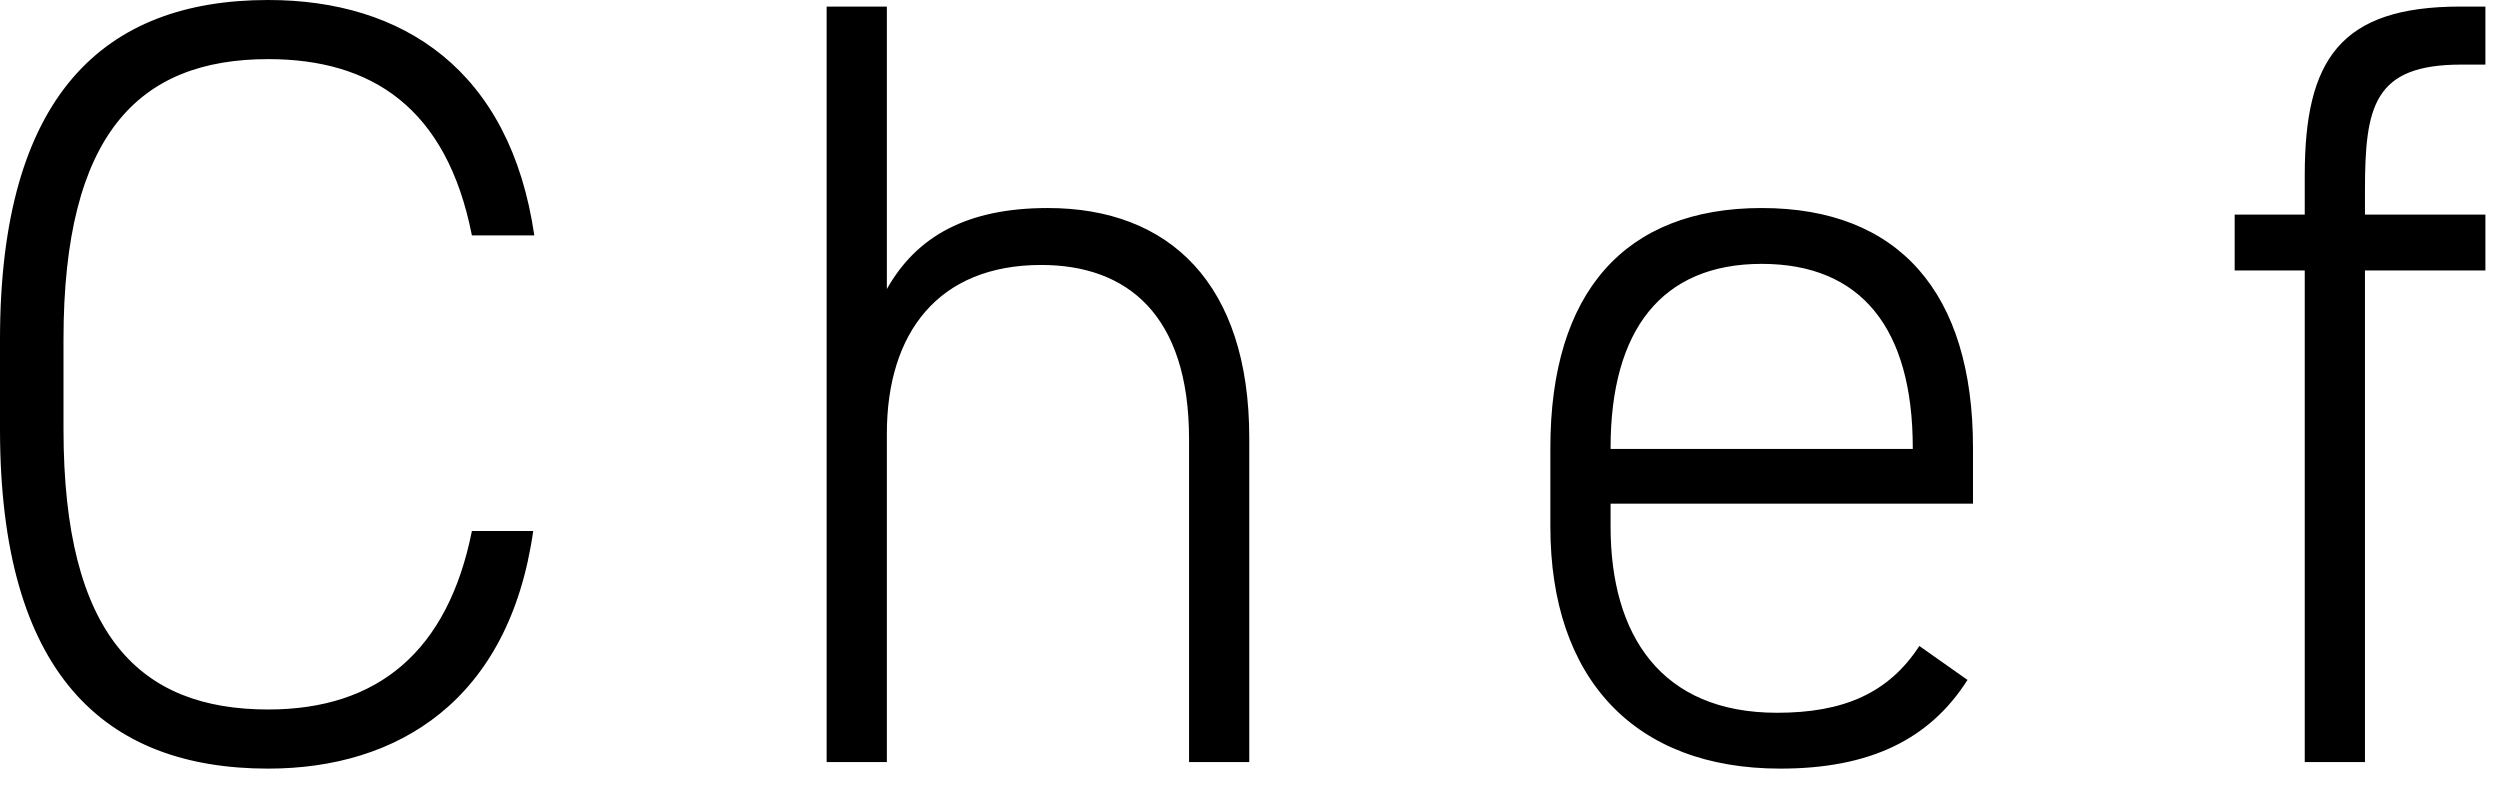 <?xml version="1.0" encoding="UTF-8" standalone="no"?>
<!DOCTYPE svg PUBLIC "-//W3C//DTD SVG 1.1//EN" "http://www.w3.org/Graphics/SVG/1.1/DTD/svg11.dtd">
<svg width="100%" height="100%" viewBox="0 0 137 43" version="1.1" xmlns="http://www.w3.org/2000/svg" xmlns:xlink="http://www.w3.org/1999/xlink" xml:space="preserve" xmlns:serif="http://www.serif.com/" style="fill-rule:evenodd;clip-rule:evenodd;stroke-linejoin:round;stroke-miterlimit:2;">
    <g transform="matrix(1,0,0,1,-3.3,41.76)">
        <path d="M32.58,-28.86C31.26,-37.92 25.38,-41.76 18,-41.76C9,-41.76 3.3,-36.54 3.3,-23.16L3.3,-18.24C3.3,-4.86 9,0.36 18,0.36C25.08,0.36 31.2,-3.36 32.52,-12.66L29.16,-12.66C27.84,-6.06 24,-2.88 18,-2.88C10.98,-2.88 6.78,-6.9 6.78,-18.24L6.78,-23.16C6.78,-34.44 10.92,-38.52 18,-38.52C23.64,-38.52 27.78,-35.88 29.16,-28.86L32.58,-28.86ZM48.6,0L51.9,0L51.9,-18C51.9,-23.52 54.72,-27.24 60.36,-27.24C65.04,-27.24 68.46,-24.54 68.46,-17.7L68.46,0L71.76,0L71.76,-17.76C71.76,-26.22 67.38,-30.36 60.72,-30.36C56.28,-30.36 53.52,-28.8 51.9,-25.92L51.9,-41.4L48.6,-41.4L48.6,0ZM111.42,-14.16L111.42,-17.22C111.42,-25.74 107.34,-30.36 99.84,-30.36C92.34,-30.36 88.26,-25.74 88.26,-17.22L88.26,-12.9C88.26,-4.56 92.88,0.36 100.86,0.36C105.72,0.36 109.02,-1.2 111.12,-4.5L108.48,-6.36C106.8,-3.78 104.34,-2.7 100.68,-2.7C94.32,-2.7 91.56,-6.96 91.56,-12.9L91.56,-14.16L111.42,-14.16ZM91.56,-17.22C91.56,-23.7 94.38,-27.3 99.84,-27.3C105.3,-27.3 108.12,-23.76 108.12,-17.22L108.12,-17.16L91.56,-17.16L91.56,-17.22ZM125.76,-30L125.76,-26.94L129.6,-26.94L129.6,0L132.9,0L132.9,-26.94L139.5,-26.94L139.5,-30L132.9,-30L132.9,-31.32C132.9,-35.94 133.38,-38.22 138.18,-38.22L139.5,-38.22L139.5,-41.4L138.12,-41.4C131.52,-41.4 129.6,-38.46 129.6,-32.16L129.6,-30L125.76,-30Z" style="fill-rule:nonzero;"/>
    </g>
</svg>
